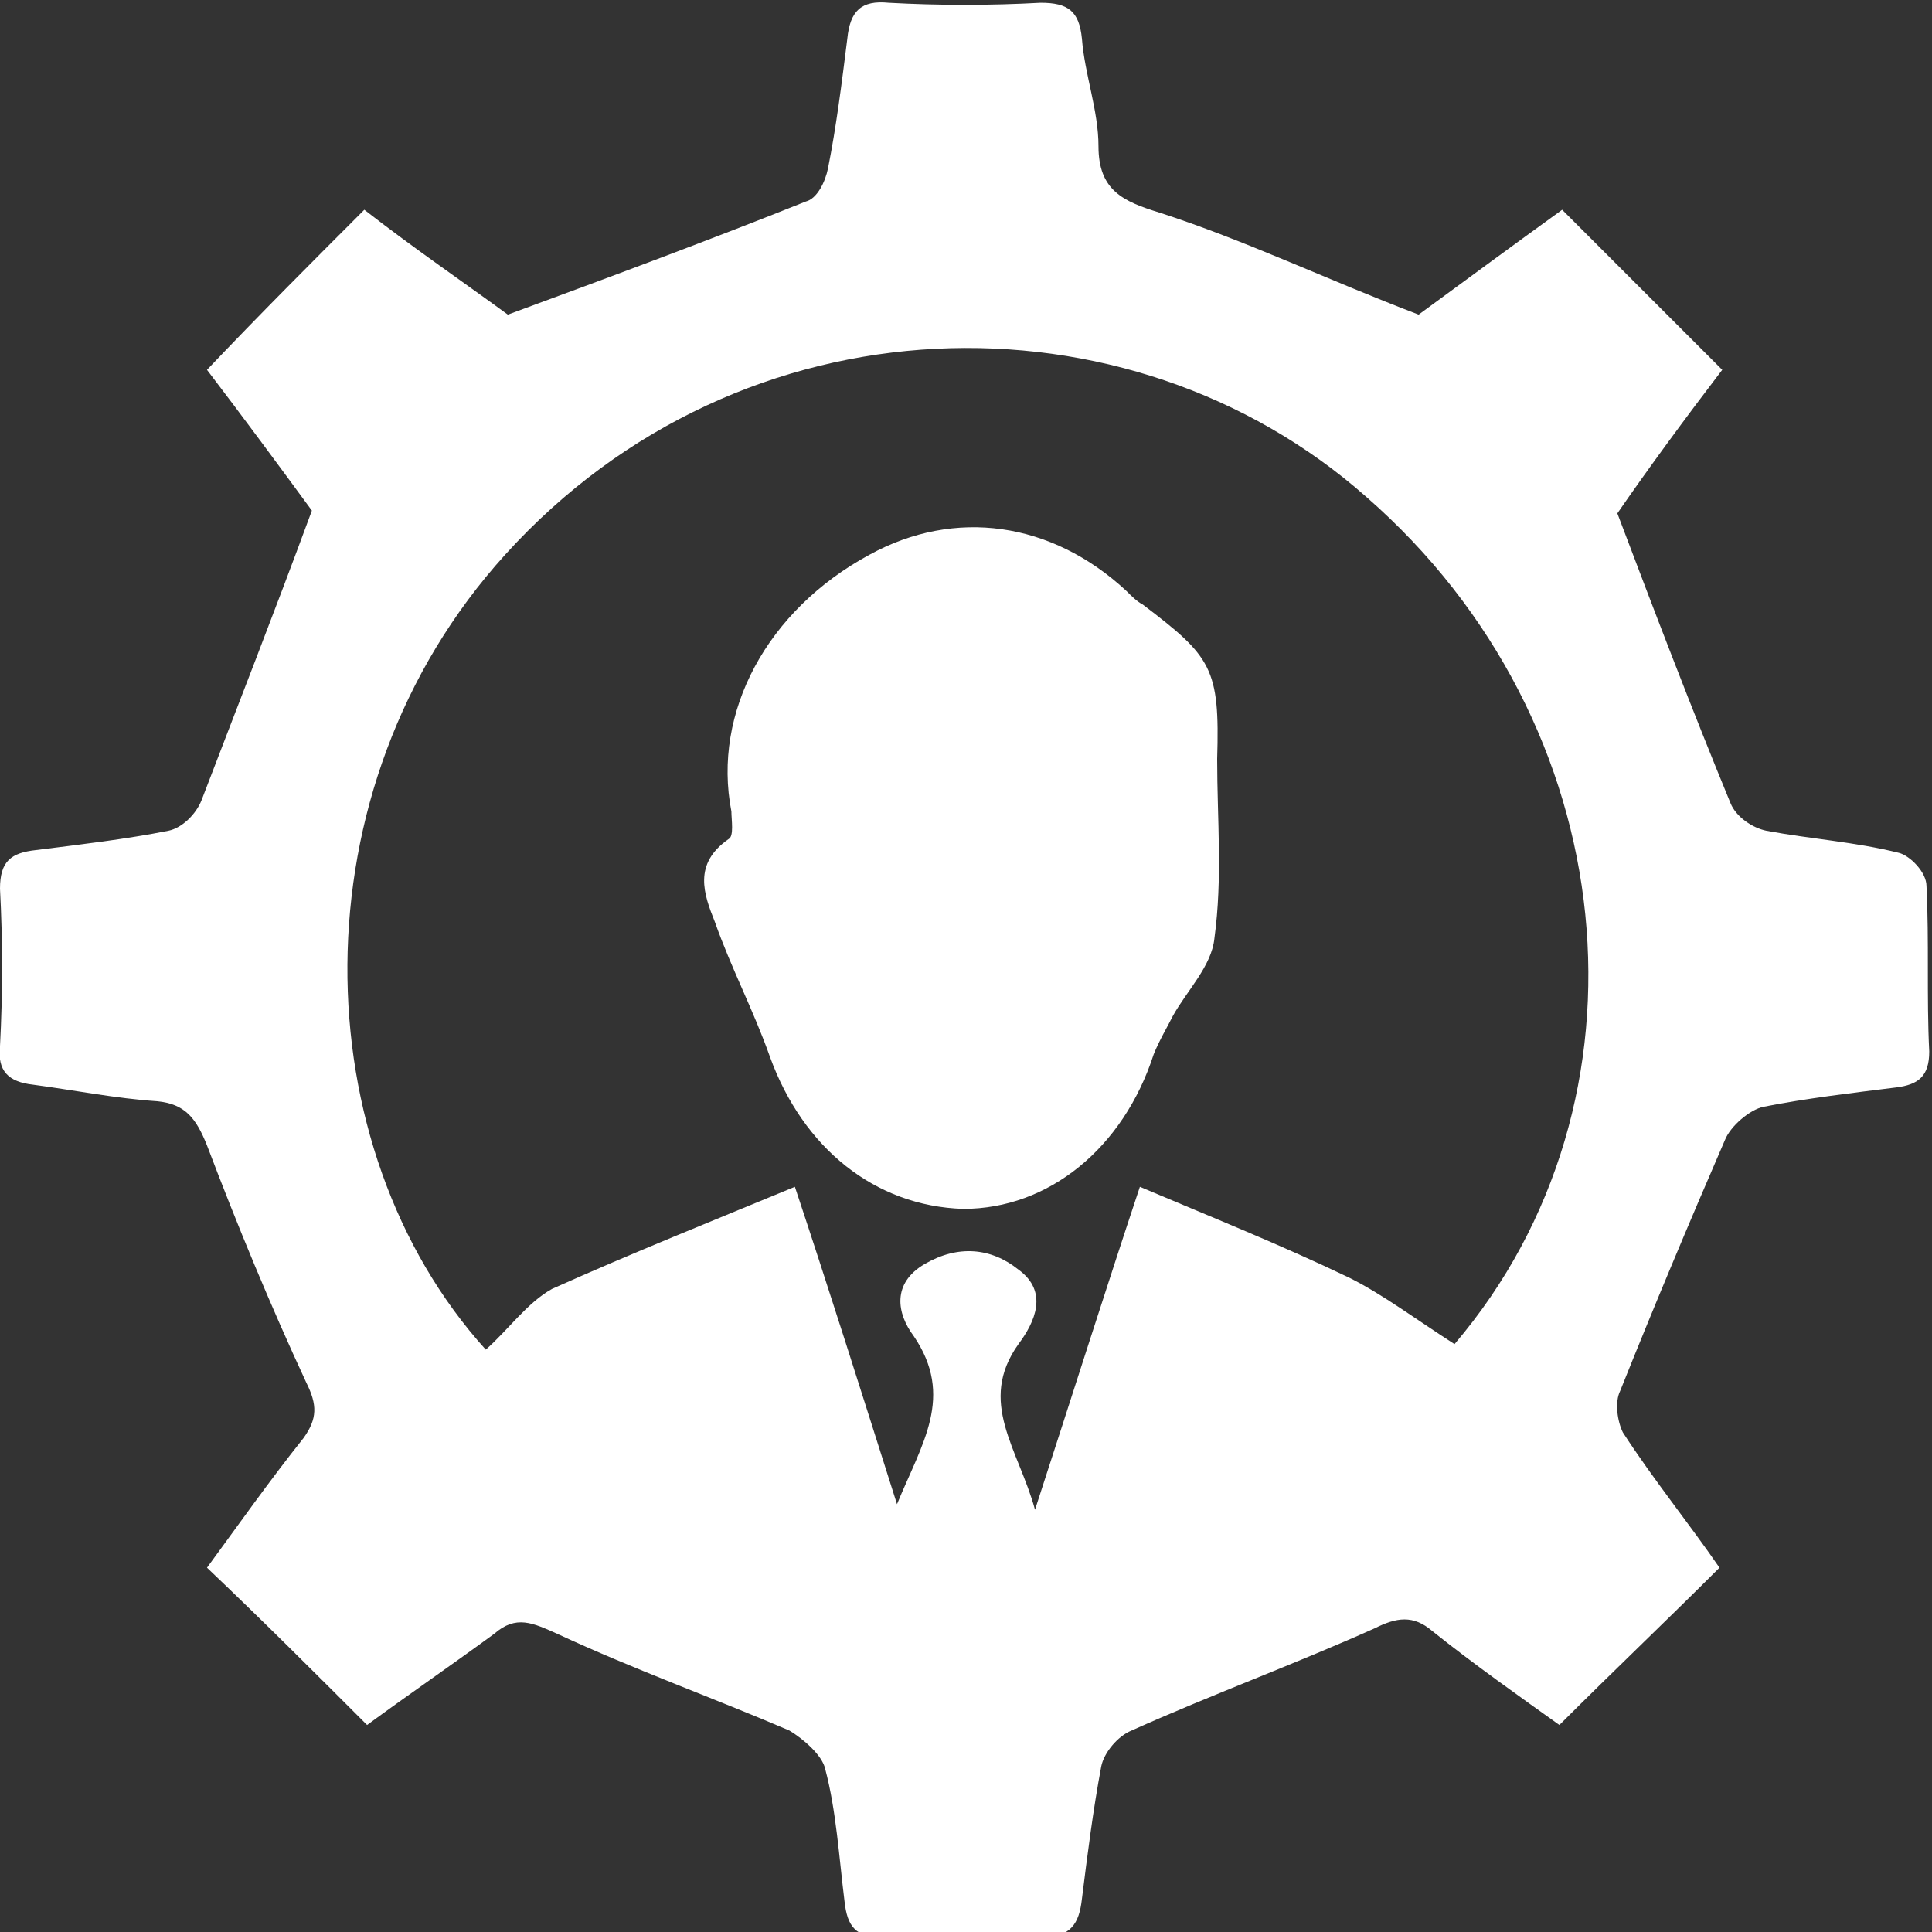 <svg xmlns="http://www.w3.org/2000/svg" xmlns:xlink="http://www.w3.org/1999/xlink" id="Layer_1" x="0px" y="0px" viewBox="-270 362 70 70" xml:space="preserve">
<rect x="-270" y="362" width="70" height="70" fill="#333333" stroke="none"/>
<g id="XMLID_1638_">
	<path id="XMLID_1640_" fill="#FFFFFF" d="M-256.7,424.5c-1.9-1.9-3.8-3.8-5.8-5.7c1.1-1.5,2.3-3.2,3.5-4.7c0.5-0.7,0.5-1.2,0.1-2   c-1.3-2.8-2.5-5.7-3.6-8.6c-0.4-1-0.8-1.5-1.8-1.6c-1.5-0.1-3-0.4-4.5-0.6c-0.9-0.1-1.3-0.5-1.2-1.4c0.1-1.9,0.1-3.8,0-5.7   c0-1,0.4-1.3,1.3-1.4c1.6-0.2,3.3-0.4,4.8-0.7c0.5-0.1,1-0.6,1.2-1.1c1.3-3.4,2.6-6.7,4-10.5c-1.1-1.5-2.5-3.4-3.8-5.1   c1.9-2,3.8-3.9,5.7-5.8c1.8,1.4,3.7,2.7,5.2,3.8c3.8-1.4,7.3-2.7,10.8-4.1c0.4-0.1,0.7-0.7,0.8-1.2c0.3-1.5,0.5-3.1,0.7-4.7   c0.1-1,0.5-1.4,1.5-1.3c1.8,0.1,3.7,0.1,5.5,0c1,0,1.4,0.3,1.5,1.3c0.1,1.3,0.6,2.6,0.6,3.9c0,1.6,0.9,2,2.2,2.4   c3.1,1,6,2.4,9.4,3.7c1.5-1.1,3.4-2.5,5.2-3.8c1.9,1.9,3.8,3.8,5.8,5.8c-1.3,1.7-2.7,3.6-3.8,5.2c1.4,3.7,2.7,7.1,4.1,10.5   c0.2,0.5,0.8,0.9,1.3,1c1.6,0.3,3.2,0.4,4.8,0.8c0.4,0.1,1,0.7,1,1.2c0.1,2,0,4,0.1,6c0,0.9-0.4,1.2-1.2,1.3   c-1.6,0.2-3.3,0.4-4.8,0.7c-0.5,0.1-1.2,0.7-1.4,1.2c-1.3,3-2.6,6.1-3.8,9.1c-0.2,0.4-0.1,1.1,0.1,1.5c1.1,1.7,2.4,3.3,3.5,4.9   c-1.9,1.9-3.8,3.7-5.8,5.7c-1.4-1-3.1-2.2-4.6-3.4c-0.7-0.6-1.3-0.5-2.1-0.1c-2.9,1.3-5.9,2.4-8.8,3.7c-0.5,0.2-1,0.8-1.1,1.3   c-0.3,1.6-0.5,3.2-0.7,4.8c-0.1,0.9-0.4,1.4-1.5,1.4c-1.9-0.1-3.8-0.1-5.7,0c-1,0-1.3-0.4-1.4-1.3c-0.2-1.6-0.3-3.3-0.7-4.8   c-0.1-0.5-0.8-1.1-1.3-1.4c-2.8-1.2-5.6-2.2-8.4-3.5c-0.9-0.4-1.5-0.7-2.3,0C-253.6,422.3-255.2,423.4-256.7,424.5z M-217.3,410.7   c7.5-8.8,6.2-22.5-3.2-30.7c-8.6-7.6-22.6-7.4-31.2,2.1c-7.7,8.5-7.3,21.5-0.7,28.8c0.8-0.7,1.5-1.7,2.4-2.2   c2.9-1.3,5.9-2.5,8.8-3.7c1.2,3.6,2.4,7.4,3.7,11.5c0.9-2.2,2.1-3.9,0.6-6.1c-0.6-0.8-0.8-1.9,0.4-2.6c1.2-0.7,2.4-0.6,3.4,0.2   c1.1,0.8,0.6,1.9,0,2.7c-1.5,2.1,0,3.8,0.6,6c1.4-4.3,2.6-8.1,3.8-11.7c2.6,1.1,5.1,2.1,7.6,3.3   C-219.9,408.9-218.7,409.8-217.3,410.7z"></path>
	<path id="XMLID_1639_" fill="#FFFFFF" d="M-225.9,389.5c0,2.2,0.2,4.3-0.1,6.5c-0.1,1-1,1.9-1.5,2.8c-0.2,0.4-0.5,0.9-0.7,1.4   c-1.1,3.4-3.8,5.6-6.9,5.6c-3.2-0.1-5.8-2.2-7-5.5c-0.6-1.7-1.4-3.2-2-4.9c-0.4-1-0.8-2.1,0.5-3c0.2-0.1,0.1-0.7,0.1-1   c-0.7-3.6,1.3-7.3,5-9.3c3.1-1.7,6.6-1.2,9.3,1.3c0.2,0.2,0.4,0.4,0.6,0.5C-226.1,385.8-225.8,386.2-225.9,389.5z"></path>
</g>
</svg>